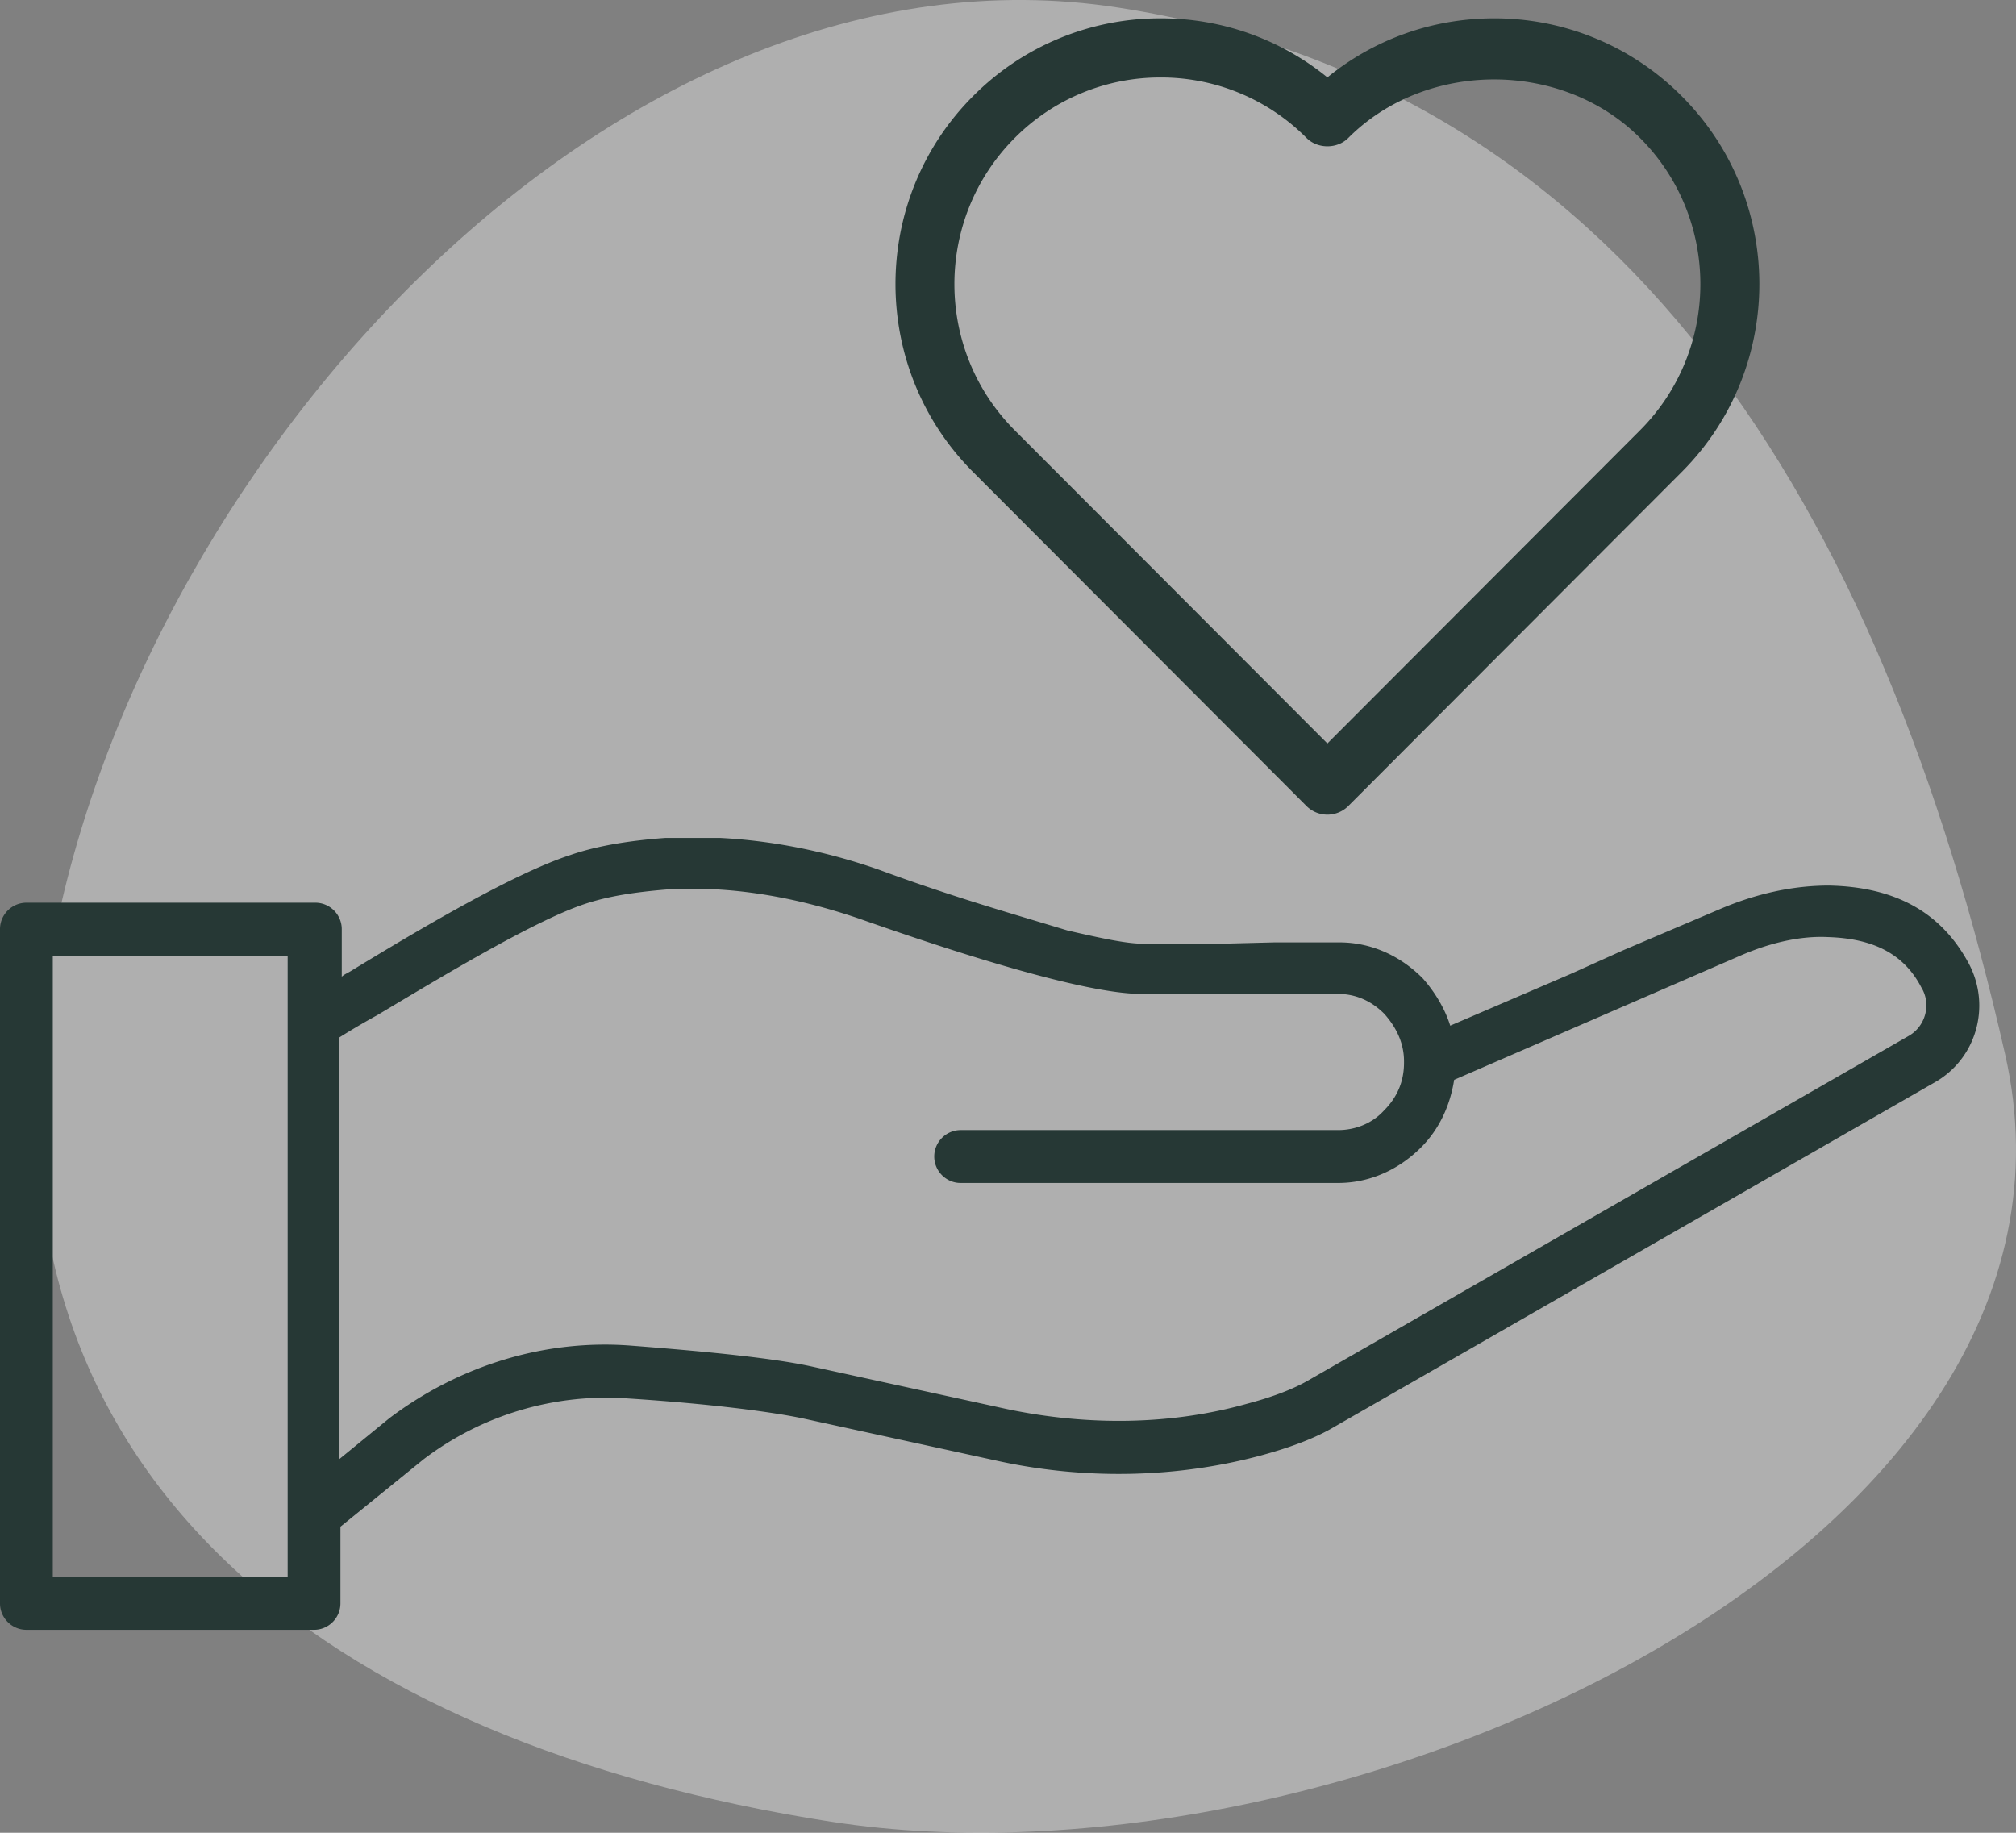 <svg width="110" height="100" xmlns="http://www.w3.org/2000/svg"><rect width="100%" height="100%" fill="#808080" stroke="none"/><g fill="none" fill-rule="evenodd"><path d="M45.367 99.4C17.818 95.11-1.723 80.46 2.6 53.125c4.324-27.333 30.874-57 58.425-52.71 27.551 4.289 41.56 27.088 48.38 57.1 6.133 26.99-36.487 46.173-64.038 41.883z" fill="#FFF" opacity=".37"/><path d="M36.36 45.72h-.072c-1.944.144-3.744.433-5.184.938-3.096 1.01-8.208 4.039-11.88 6.275-.216.144-.432.216-.576.36v-2.596c0-.794-.648-1.443-1.44-1.443H1.44c-.792 0-1.44.65-1.44 1.443v36.787c0 .793.648 1.442 1.44 1.442h15.696c.792 0 1.44-.649 1.44-1.442V83.3l4.536-3.678a16.483 16.483 0 0 1 11.16-3.319c4.464.289 7.776.722 9.504 1.082l10.584 2.309c4.896 1.082 9.936.937 14.472-.289 1.584-.433 2.952-.938 4.032-1.587l32.688-18.754c2.304-1.298 3.096-4.183 1.872-6.492-1.512-2.813-4.032-4.183-7.632-4.255-1.944 0-3.96.432-5.976 1.298l-5.256 2.236-2.88 1.298-6.552 2.813c-.288-.937-.864-1.875-1.512-2.596-1.224-1.226-2.808-1.948-4.536-1.948h-3.528l-2.88.072h-4.32c-.864 0-2.232-.288-4.104-.721l-2.88-.866c-2.16-.649-4.68-1.442-7.416-2.452-2.88-1.01-5.832-1.587-8.64-1.731H36.36zM2.88 52.14h12.816v33.9H2.88v-33.9zm101.232 4.4L71.424 75.294c-.864.505-2.016.937-3.384 1.298-4.104 1.154-8.64 1.226-13.104.289l-10.584-2.309c-1.944-.432-5.256-.793-9.936-1.154-4.68-.36-9.36 1.082-13.176 3.967l-2.736 2.237v-23.01a41.095 41.095 0 0 1 2.088-1.227c3.384-2.02 8.496-5.12 11.304-6.059 1.296-.432 2.736-.649 4.464-.793 3.384-.216 6.912.36 10.512 1.587 5.328 1.875 12.312 4.11 15.408 4.11h10.728c.936 0 1.8.361 2.52 1.082.648.722 1.08 1.587 1.08 2.597v.072c0 1.01-.36 1.876-1.08 2.597-.648.721-1.584 1.082-2.52 1.082H52.416c-.792 0-1.44.649-1.44 1.442 0 .794.648 1.443 1.44 1.443h20.592c1.728 0 3.312-.721 4.536-1.947 1.008-1.01 1.584-2.309 1.8-3.68l15.624-6.78c1.656-.72 3.312-1.081 4.752-1.01 2.52.073 4.176.938 5.112 2.742.576.937.216 2.164-.72 2.669zM89.487 23.476l-17.06 17.089-17.061-17.089c-4.387-4.398-4.387-11.549 0-15.947a11.183 11.183 0 0 1 7.965-3.303 11.18 11.18 0 0 1 7.96 3.303c.605.605 1.673.605 2.275 0 4.255-4.264 11.673-4.258 15.921 0 4.388 4.395 4.388 11.549 0 15.947M81.523 1c-3.351 0-6.53 1.134-9.096 3.222A14.357 14.357 0 0 0 63.331 1a14.374 14.374 0 0 0-10.239 4.247c-5.642 5.652-5.642 14.852 0 20.504l18.197 18.23a1.617 1.617 0 0 0 2.277 0l18.196-18.23c5.645-5.652 5.645-14.852 0-20.504A14.388 14.388 0 0 0 81.522 1" fill="#263835"/></g></svg>